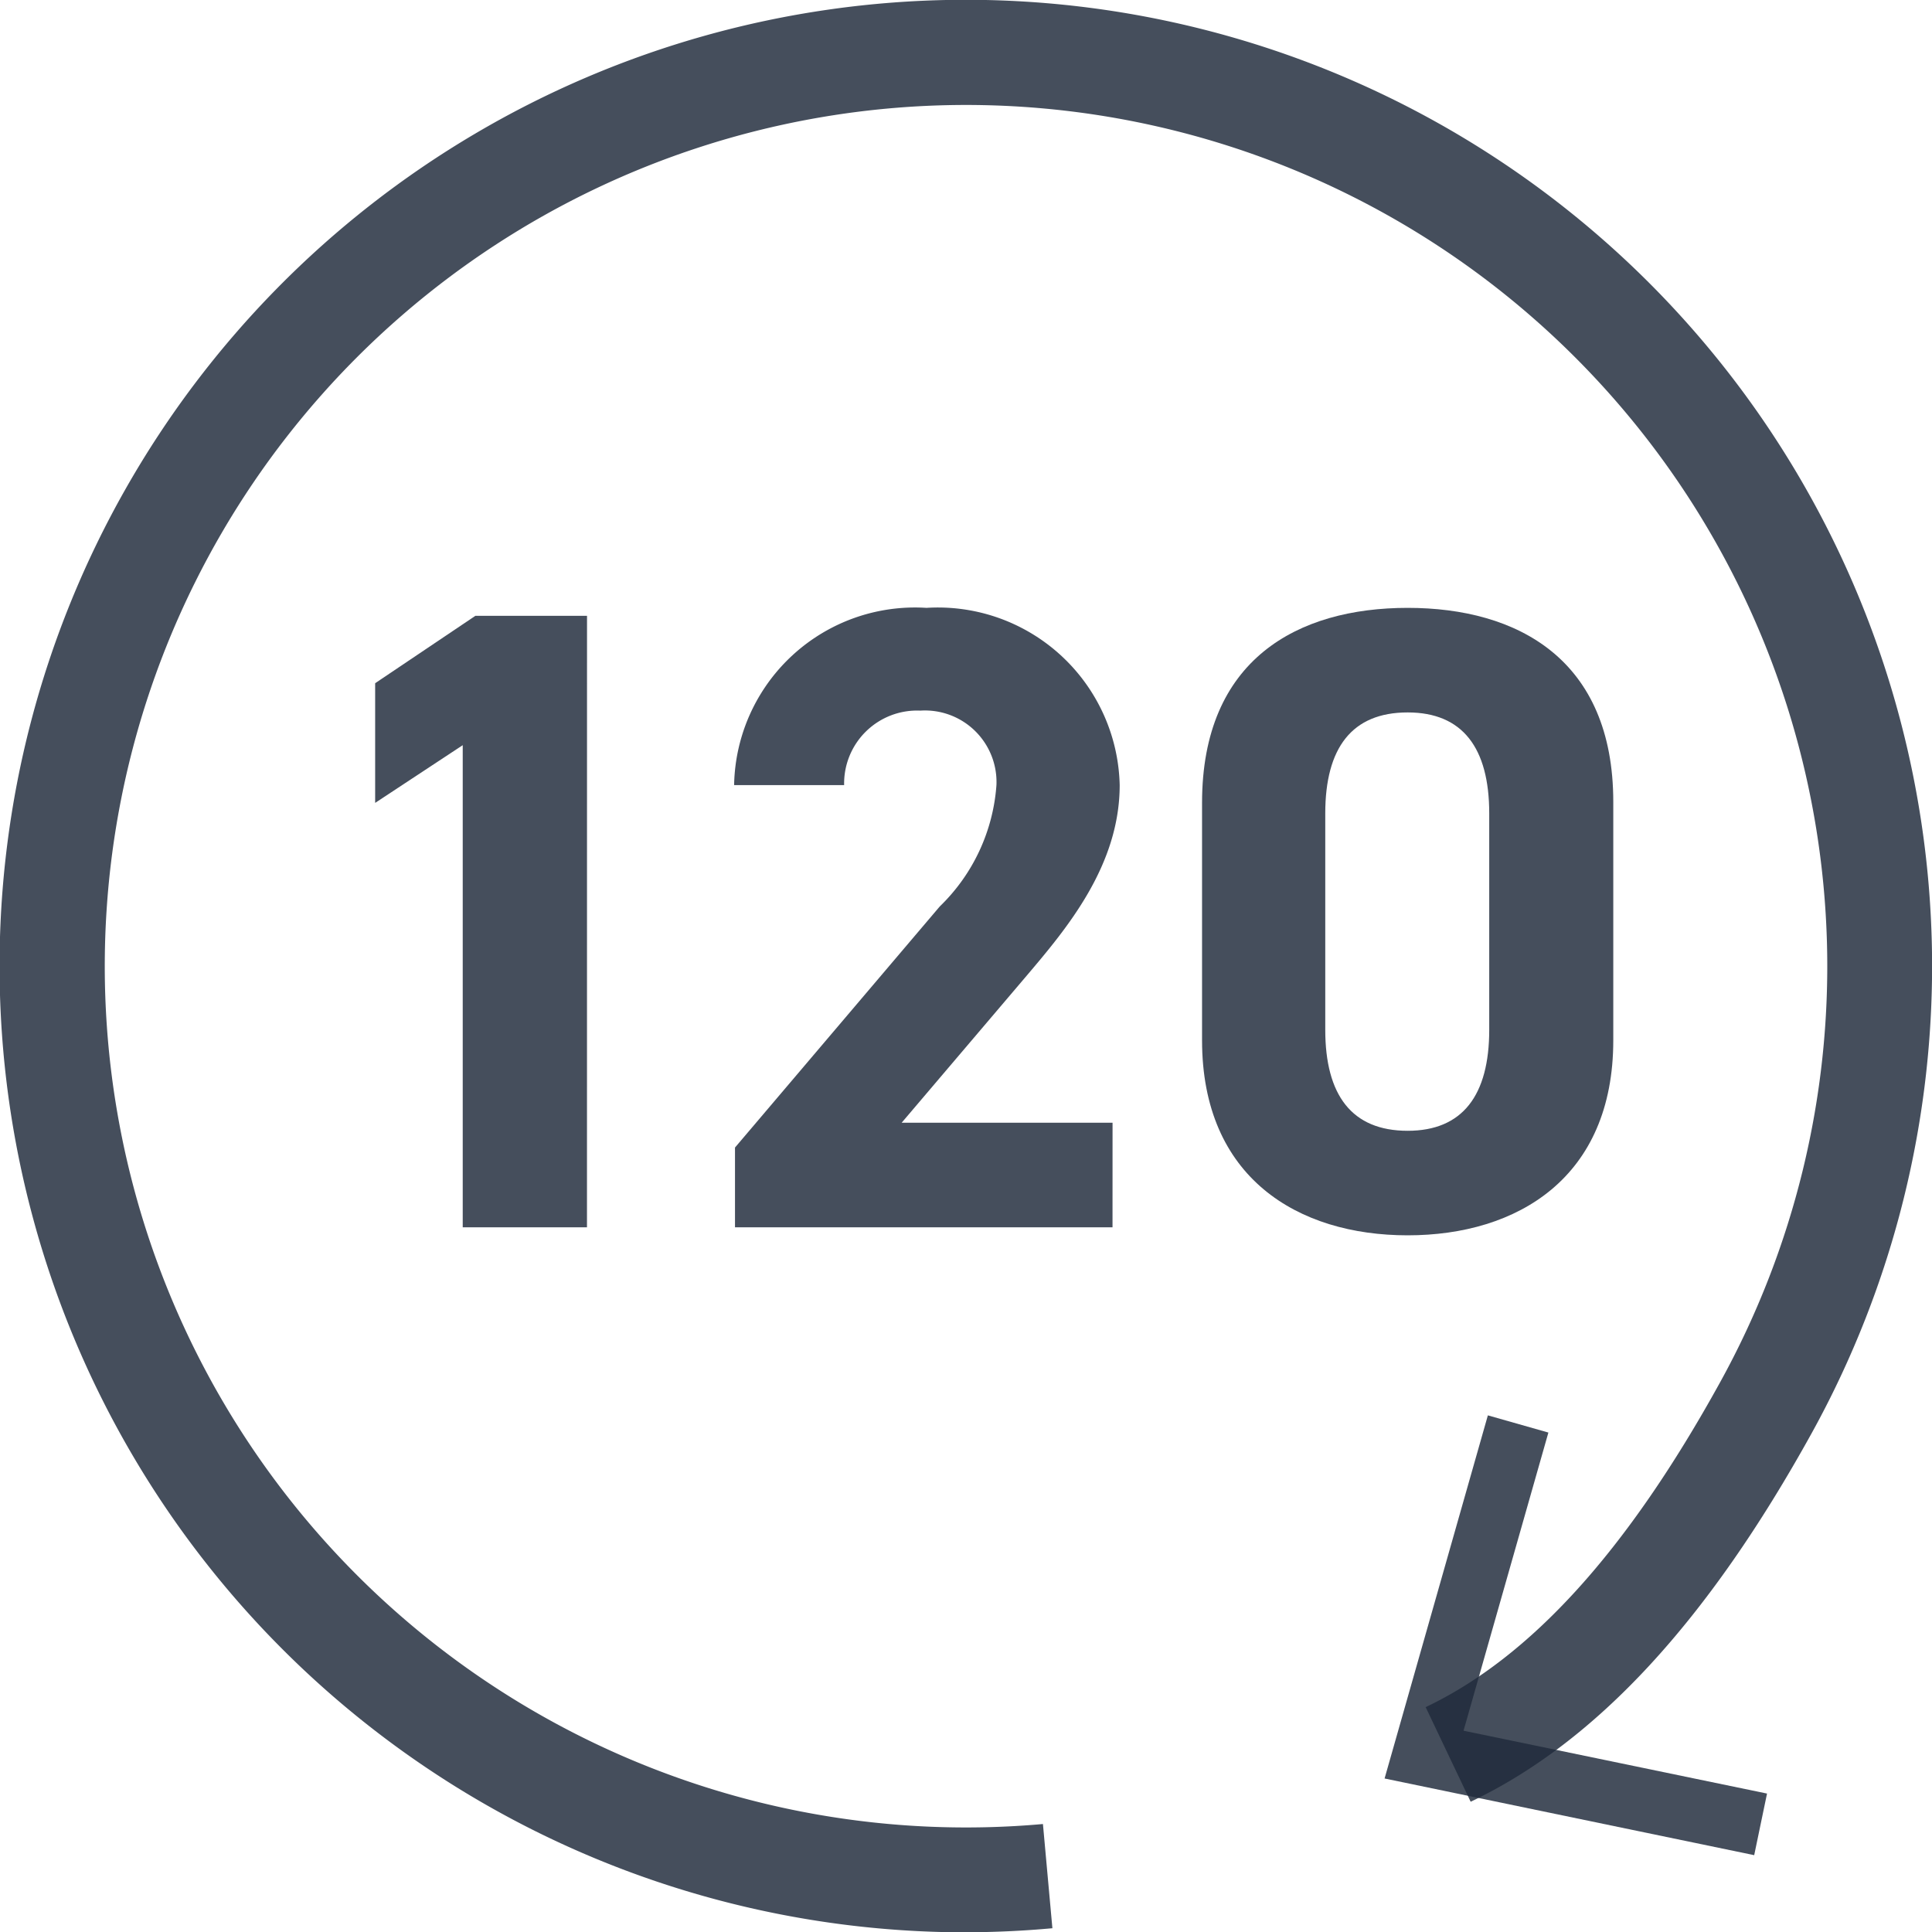 <svg xmlns="http://www.w3.org/2000/svg" xmlns:xlink="http://www.w3.org/1999/xlink" width="48.203" height="48.211" viewBox="0 0 48.203 48.211">
  <defs>
    <clipPath id="clip-path">
      <rect id="長方形_7444" data-name="長方形 7444" width="48.203" height="48.211" fill="rgba(32,43,59,0.83)"/>
    </clipPath>
  </defs>
  <g id="グループ_29694" data-name="グループ 29694" transform="translate(0 0)">
    <path id="パス_12626" data-name="パス 12626" d="M16.027,32.889h-3.1V20.86L10.742,22.3V19.314l2.5-1.681h2.786Z" transform="translate(-1.382 -2.268)" fill="rgba(32,43,59,0.83)"/>
    <g id="グループ_29693" data-name="グループ 29693" transform="translate(0 0)">
      <g id="グループ_29692" data-name="グループ 29692" clip-path="url(#clip-path)">
        <path id="パス_12627" data-name="パス 12627" d="M30.461,32.86H21.042V30.87l5.108-6.014a4.674,4.674,0,0,0,1.415-3.029,1.785,1.785,0,0,0-1.9-1.858,1.82,1.82,0,0,0-1.9,1.858H21.02a4.513,4.513,0,0,1,4.8-4.422,4.536,4.536,0,0,1,4.82,4.422c0,2.011-1.326,3.581-2.3,4.731L25.2,30.251h5.262Z" transform="translate(-2.704 -2.239)" fill="rgba(32,43,59,0.83)"/>
        <path id="パス_12628" data-name="パス 12628" d="M44.679,28.195c0,3.427-2.389,4.865-5.13,4.865s-5.13-1.438-5.13-4.865V22.269c0-3.581,2.388-4.864,5.13-4.864s5.13,1.283,5.13,4.842Zm-5.13-8.181c-1.392,0-2.056.884-2.056,2.521v5.395c0,1.636.664,2.522,2.056,2.522,1.371,0,2.035-.885,2.035-2.522V22.535c0-1.636-.664-2.521-2.035-2.521" transform="translate(-4.428 -2.239)" fill="rgba(32,43,59,0.83)"/>
        <path id="パス_12629" data-name="パス 12629" d="M24.075,48.211a24.108,24.108,0,1,1,21.135-12.47c-2.6,4.707-5.381,7.72-8.517,9.212l-1.123-2.36c2.624-1.249,5.029-3.9,7.351-8.114a21.488,21.488,0,1,0-16.9,11.03l.236,2.6q-1.091.1-2.178.1" transform="translate(0 0)" fill="rgba(32,43,59,0.83)"/>
        <path id="パス_12630" data-name="パス 12630" d="M48.867,51.5l.32-1.537-7.572-1.568,2.117-7.439-1.51-.429-2.577,9.06Z" transform="translate(-5.1 -5.214)" fill="rgba(32,43,59,0.83)"/>
      </g>
    </g>
  </g>
</svg>
